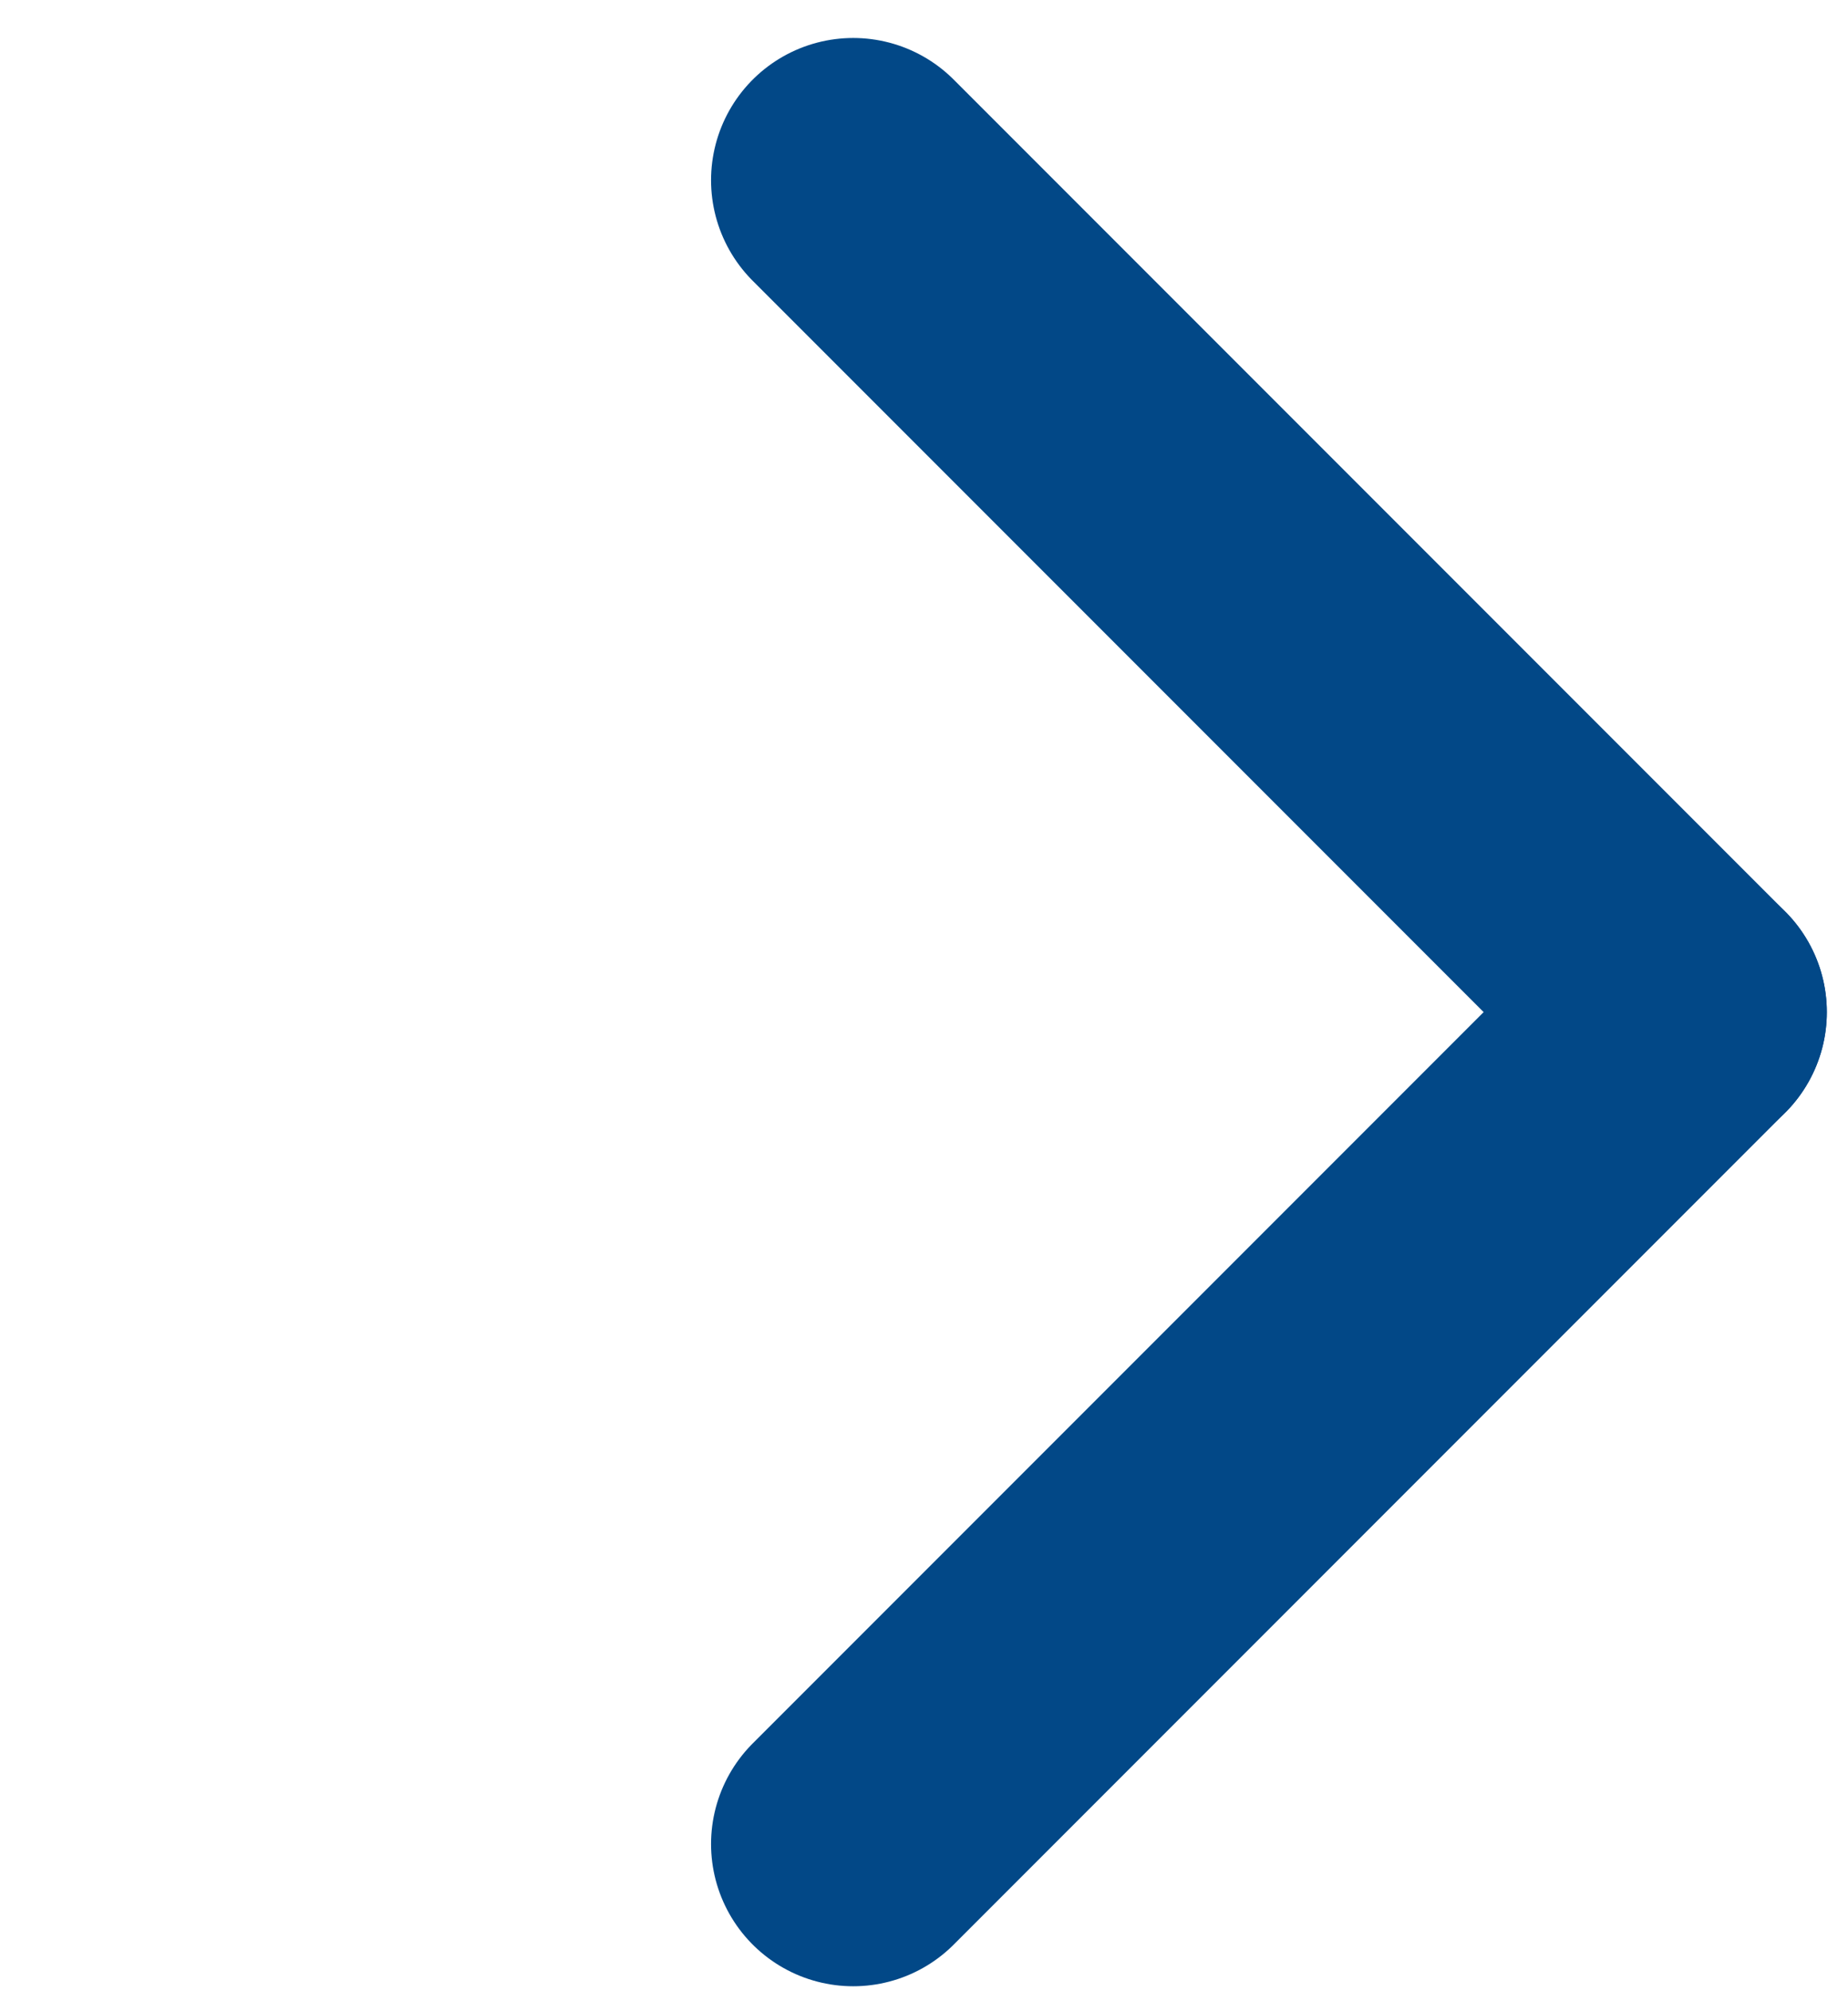 <svg xmlns="http://www.w3.org/2000/svg" style="transform: rotate(180deg)" width="13" height="14" viewBox="0 0 13 14" fill="none"><g id="Gruppe 18"><path id="Linie 6" d="M6.002 1.267L11.851 7.116" stroke="#024887" stroke-width="2" stroke-linecap="round"></path><path id="Linie 7" d="M6.002 12.965L11.851 7.116" stroke="#024887" stroke-width="2" stroke-linecap="round"></path></g></svg>